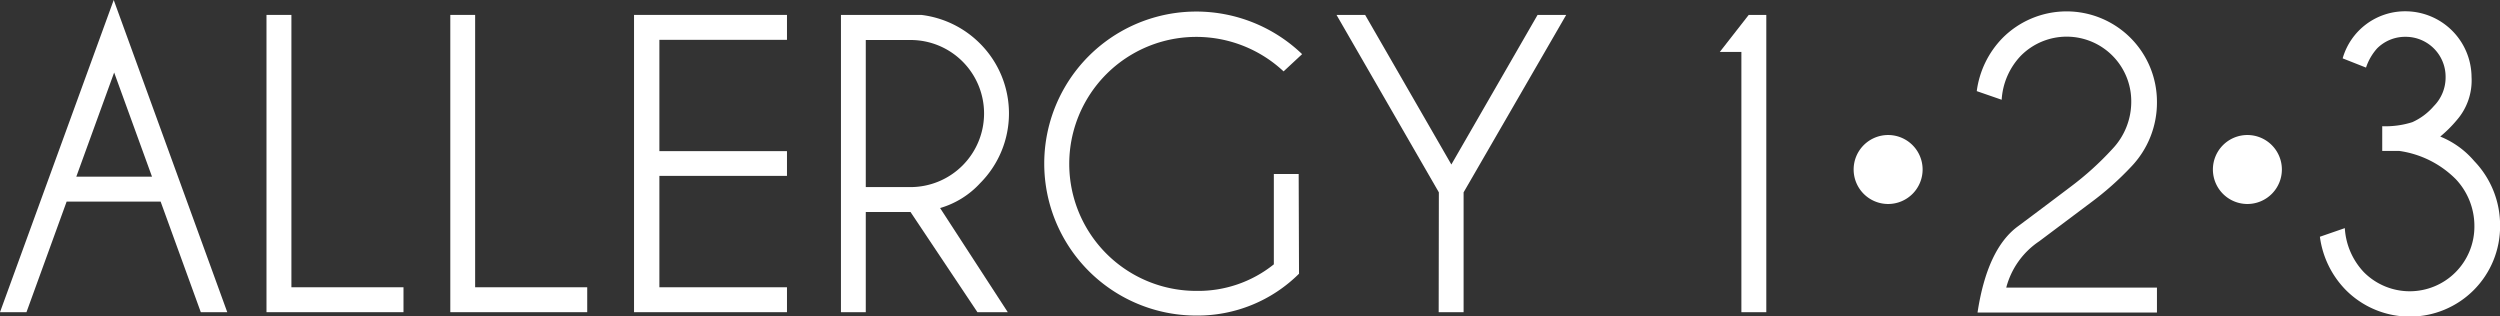 <svg id="Layer_1" data-name="Layer 1" xmlns="http://www.w3.org/2000/svg" viewBox="0 0 289.97 36.67"><rect x="0" y="0" width="289.97" height="36.67" fill="#333333" stroke="none"/><defs><style>.cls-1{fill:#fff;}</style></defs><path class="cls-1" d="M273.15,378.44h-10.9l-4.66,12.83h-3.07l13.19-36.21,13.17,36.21h-3.07Zm-1-2.89-4.39-12.08-4.39,12.08Z" transform="translate(-254.52 -355.06)"/><path class="cls-1" d="M285.43,391.27V356.79h2.89v31.59h13v2.89Z" transform="translate(-254.52 -355.06)"/><path class="cls-1" d="M306.75,391.27V356.79h2.88v31.59h13v2.89Z" transform="translate(-254.52 -355.06)"/><path class="cls-1" d="M345.8,356.79v2.89H331v12.91H345.8v2.87H331v12.92H345.8v2.89H328.06V356.79Z" transform="translate(-254.52 -355.06)"/><path class="cls-1" d="M360.13,379.65h-5.19v11.62h-2.88V356.79h9.32a11.55,11.55,0,0,1,6.83,3.34,11.46,11.46,0,0,1,0,16.17,10.17,10.17,0,0,1-4.65,2.89l7.85,12.08h-3.52Zm-5.19-19.95v17.06h5.19a8.54,8.54,0,0,0,8.53-8.55,8.52,8.52,0,0,0-8.53-8.51Z" transform="translate(-254.52 -355.06)"/><path class="cls-1" d="M405.19,386.81a16.69,16.69,0,0,1-11.92,4.85,17.63,17.63,0,0,1,0-35.26,17.73,17.73,0,0,1,12.28,4.94l-2.15,2a14.81,14.81,0,0,0-10.13-4,14.73,14.73,0,0,0,0,29.46,14,14,0,0,0,9-3.08V375.24h2.88Z" transform="translate(-254.52 -355.06)"/><path class="cls-1" d="M421.41,377.37l-11.87-20.58h3.32l10,17.35,10-17.35h3.32l-11.9,20.58v13.9h-2.89Z" transform="translate(-254.52 -355.06)"/><path class="cls-1" d="M459.39,356.79v34.48H456.5V361.08H454l3.35-4.29Z" transform="translate(-254.52 -355.06)"/><path class="cls-1" d="M477.52,374.72a4,4,0,1,1-4-4A4,4,0,0,1,477.52,374.72Z" transform="translate(-254.52 -355.06)"/><path class="cls-1" d="M519.19,374.72a4,4,0,1,1-4-4A4,4,0,0,1,519.19,374.72Z" transform="translate(-254.52 -355.06)"/><path class="cls-1" d="M488.51,381.36c2.37-1.76,4.42-3.31,6.18-4.64a34.87,34.87,0,0,0,4.84-4.38,7.94,7.94,0,0,0,2.19-5.5,7.49,7.49,0,0,0-12.8-5.32,8.09,8.09,0,0,0-2.23,5.11l-2.89-1a10.82,10.82,0,0,1,3-6.17,10.48,10.48,0,0,1,17.9,7.42,10.74,10.74,0,0,1-3,7.53,34.84,34.84,0,0,1-4.66,4.14l-6,4.5a9.28,9.28,0,0,0-3.82,5.37H504.7v2.89H483.89Q485,384,488.51,381.36Z" transform="translate(-254.52 -355.06)"/><path class="cls-1" d="M532.83,372.57l-2,0v-2.87a10.29,10.29,0,0,0,3.49-.47,7.19,7.19,0,0,0,2.5-1.87,4.72,4.72,0,0,0,1.36-3.37,4.63,4.63,0,0,0-4.64-4.66,4.6,4.6,0,0,0-3.3,1.34,6.3,6.3,0,0,0-1.29,2.23l-2.71-1.07a7.53,7.53,0,0,1,7.3-5.46,7.68,7.68,0,0,1,7.65,7.62,7,7,0,0,1-1.71,5,14.64,14.64,0,0,1-1.92,1.91,10.16,10.16,0,0,1,3.94,2.84,10.73,10.73,0,0,1,3,7.54,10.47,10.47,0,0,1-17.9,7.41,10.83,10.83,0,0,1-3-6.17l2.89-1a8.13,8.13,0,0,0,2.22,5.12,7.5,7.5,0,0,0,12.81-5.32,7.91,7.91,0,0,0-2.15-5.47A11.51,11.51,0,0,0,532.83,372.57Z" transform="translate(-254.52 -355.06)"/></svg>